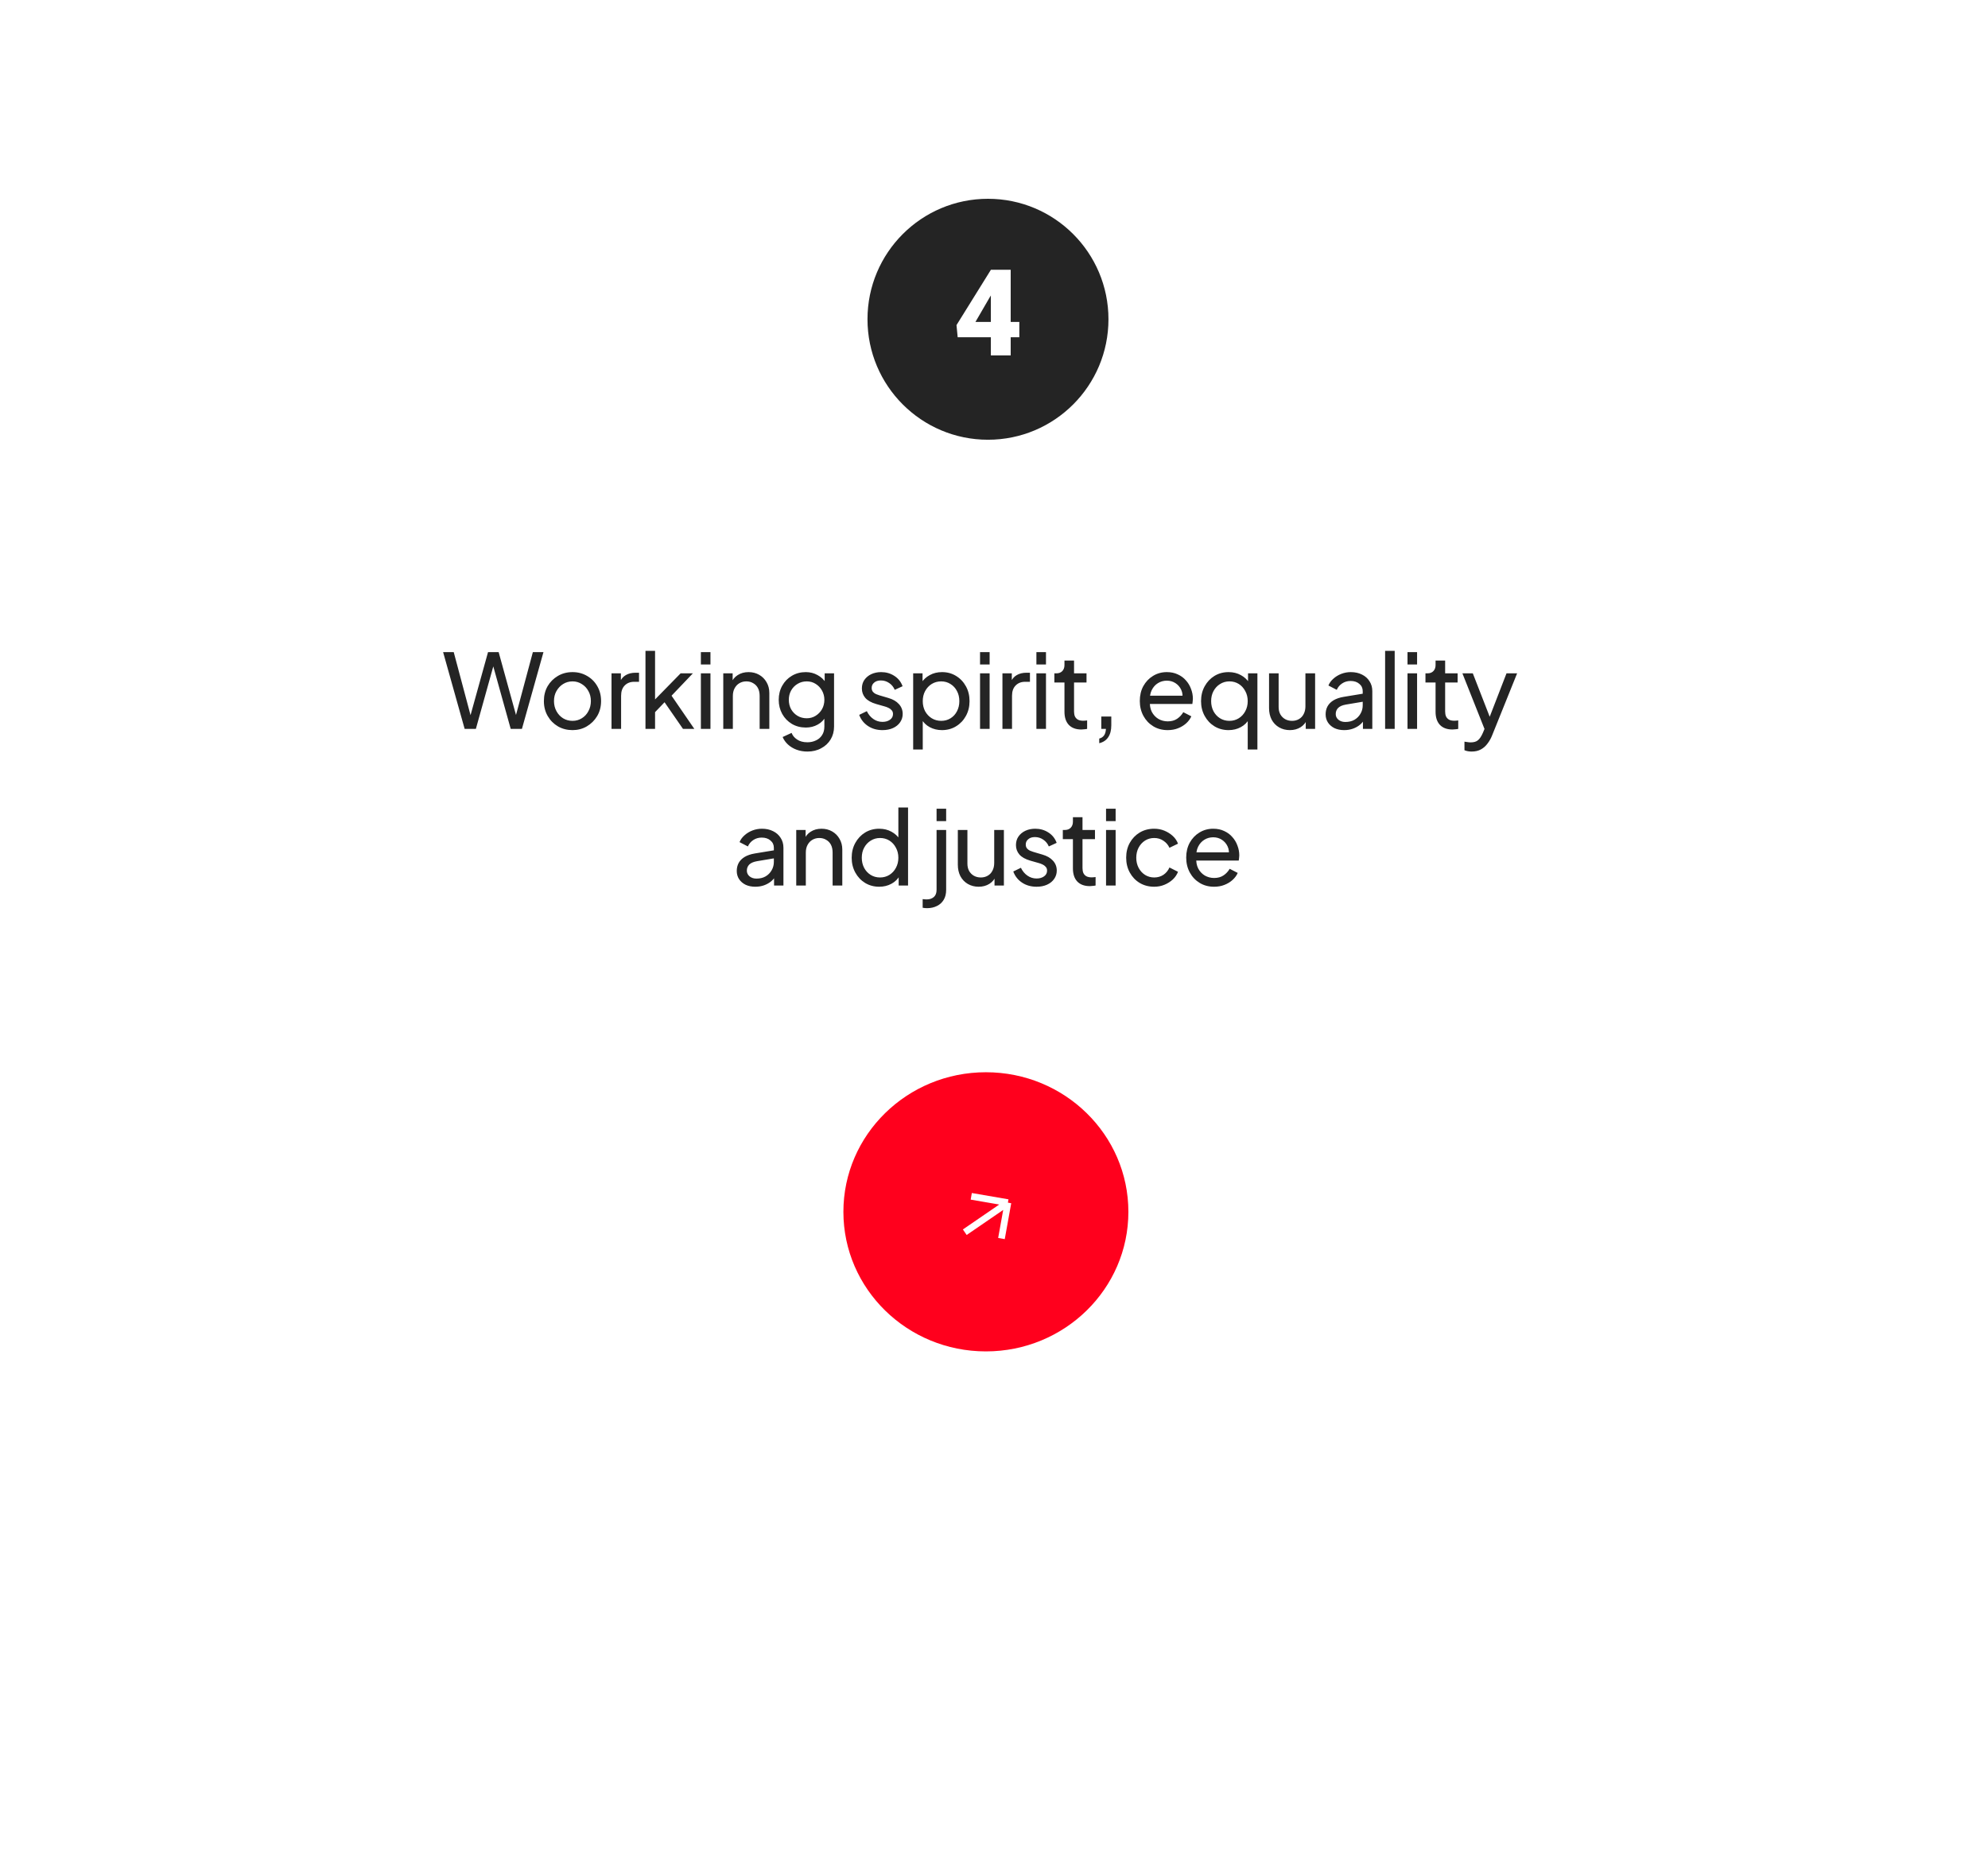 <?xml version="1.0" encoding="UTF-8"?> <svg xmlns="http://www.w3.org/2000/svg" width="330" height="310" viewBox="0 0 330 310" fill="none"><g filter="url(#filter0_d_463_1981)"><rect x="23" y="5" width="284" height="264" rx="30" fill="white"></rect></g><path d="M77.129 121L73.554 108.256H75.316L78.309 119.478H77.898L81.012 108.256H82.773L85.87 119.478H85.442L88.453 108.256H90.214L86.639 121H84.775L81.662 109.83H82.106L78.993 121H77.129ZM95.038 121.205C94.148 121.205 93.344 121 92.626 120.589C91.908 120.168 91.337 119.592 90.915 118.862C90.493 118.132 90.283 117.305 90.283 116.382C90.283 115.458 90.488 114.637 90.898 113.918C91.32 113.2 91.891 112.63 92.609 112.208C93.327 111.786 94.137 111.575 95.038 111.575C95.927 111.575 96.731 111.786 97.45 112.208C98.168 112.618 98.733 113.183 99.143 113.901C99.565 114.62 99.776 115.446 99.776 116.382C99.776 117.317 99.559 118.149 99.126 118.879C98.693 119.597 98.117 120.168 97.398 120.589C96.691 121 95.905 121.205 95.038 121.205ZM95.038 119.666C95.608 119.666 96.121 119.523 96.577 119.238C97.045 118.953 97.41 118.56 97.672 118.058C97.946 117.556 98.083 116.997 98.083 116.382C98.083 115.754 97.946 115.201 97.672 114.722C97.41 114.232 97.045 113.844 96.577 113.559C96.121 113.263 95.608 113.114 95.038 113.114C94.456 113.114 93.932 113.263 93.464 113.559C93.008 113.844 92.643 114.232 92.369 114.722C92.096 115.201 91.959 115.754 91.959 116.382C91.959 116.997 92.096 117.556 92.369 118.058C92.643 118.56 93.008 118.953 93.464 119.238C93.932 119.523 94.456 119.666 95.038 119.666ZM101.509 121V111.78H103.065V113.474L102.894 113.234C103.111 112.71 103.442 112.322 103.886 112.071C104.331 111.809 104.873 111.678 105.511 111.678H106.076V113.183H105.272C104.622 113.183 104.097 113.388 103.698 113.799C103.299 114.198 103.1 114.768 103.1 115.509V121H101.509ZM107.147 121V108.051H108.738V116.929L108.088 116.775L112.98 111.78H115.015L111.475 115.492L115.255 121H113.373L109.918 116.005L110.91 115.954L108.225 118.759L108.738 117.596V121H107.147ZM116.343 121V111.78H117.934V121H116.343ZM116.343 110.309V108.256H117.934V110.309H116.343ZM120.06 121V111.78H121.617V113.576L121.36 113.422C121.588 112.841 121.953 112.39 122.455 112.071C122.968 111.74 123.567 111.575 124.251 111.575C124.912 111.575 125.5 111.723 126.013 112.02C126.537 112.316 126.948 112.727 127.244 113.251C127.552 113.776 127.706 114.369 127.706 115.03V121H126.098V115.543C126.098 115.03 126.007 114.597 125.825 114.243C125.642 113.89 125.38 113.616 125.038 113.422C124.707 113.217 124.325 113.114 123.892 113.114C123.458 113.114 123.071 113.217 122.729 113.422C122.398 113.616 122.136 113.896 121.942 114.26C121.748 114.614 121.651 115.042 121.651 115.543V121H120.06ZM134.037 124.763C133.387 124.763 132.782 124.661 132.224 124.455C131.676 124.25 131.203 123.965 130.804 123.6C130.416 123.247 130.12 122.83 129.914 122.351L131.402 121.667C131.562 122.1 131.864 122.465 132.309 122.762C132.765 123.07 133.335 123.224 134.02 123.224C134.544 123.224 135.017 123.121 135.439 122.916C135.873 122.722 136.215 122.425 136.466 122.026C136.717 121.639 136.842 121.165 136.842 120.607V118.537L137.133 118.845C136.813 119.472 136.352 119.951 135.747 120.282C135.154 120.612 134.499 120.778 133.78 120.778C132.913 120.778 132.138 120.578 131.454 120.179C130.77 119.768 130.234 119.215 129.846 118.52C129.458 117.813 129.264 117.032 129.264 116.176C129.264 115.31 129.458 114.528 129.846 113.833C130.234 113.137 130.764 112.59 131.437 112.191C132.121 111.78 132.896 111.575 133.763 111.575C134.481 111.575 135.131 111.74 135.713 112.071C136.306 112.39 136.779 112.835 137.133 113.405L136.893 113.833V111.78H138.45V120.607C138.45 121.405 138.262 122.118 137.885 122.745C137.509 123.372 136.985 123.862 136.312 124.216C135.65 124.581 134.892 124.763 134.037 124.763ZM133.917 119.238C134.464 119.238 134.955 119.101 135.388 118.828C135.833 118.554 136.186 118.189 136.449 117.733C136.711 117.265 136.842 116.746 136.842 116.176C136.842 115.617 136.711 115.104 136.449 114.637C136.186 114.169 135.833 113.799 135.388 113.525C134.955 113.251 134.464 113.114 133.917 113.114C133.358 113.114 132.851 113.251 132.395 113.525C131.938 113.799 131.579 114.169 131.317 114.637C131.066 115.093 130.941 115.606 130.941 116.176C130.941 116.746 131.066 117.265 131.317 117.733C131.579 118.189 131.933 118.554 132.377 118.828C132.834 119.101 133.347 119.238 133.917 119.238ZM146.49 121.205C145.566 121.205 144.762 120.977 144.078 120.521C143.394 120.065 142.909 119.449 142.624 118.674L143.89 118.058C144.152 118.605 144.511 119.039 144.968 119.358C145.424 119.677 145.931 119.837 146.49 119.837C146.992 119.837 147.408 119.717 147.739 119.478C148.069 119.238 148.235 118.925 148.235 118.537C148.235 118.263 148.155 118.046 147.995 117.887C147.847 117.716 147.665 117.585 147.448 117.493C147.231 117.391 147.032 117.317 146.849 117.271L145.464 116.878C144.631 116.638 144.021 116.296 143.633 115.851C143.257 115.407 143.069 114.888 143.069 114.295C143.069 113.747 143.206 113.274 143.479 112.875C143.765 112.464 144.147 112.145 144.625 111.917C145.116 111.689 145.663 111.575 146.268 111.575C147.077 111.575 147.801 111.78 148.44 112.191C149.09 112.601 149.552 113.177 149.826 113.918L148.526 114.517C148.32 114.038 148.012 113.662 147.602 113.388C147.191 113.103 146.729 112.96 146.216 112.96C145.749 112.96 145.378 113.08 145.104 113.32C144.831 113.548 144.694 113.839 144.694 114.192C144.694 114.454 144.762 114.671 144.899 114.842C145.036 115.002 145.201 115.127 145.395 115.218C145.589 115.298 145.777 115.367 145.96 115.424L147.465 115.868C148.218 116.085 148.799 116.421 149.21 116.878C149.632 117.334 149.843 117.881 149.843 118.52C149.843 119.033 149.7 119.495 149.415 119.905C149.13 120.316 148.736 120.635 148.235 120.863C147.733 121.091 147.151 121.205 146.49 121.205ZM151.583 124.421V111.78H153.14V113.764L152.934 113.371C153.276 112.824 153.744 112.39 154.337 112.071C154.93 111.74 155.608 111.575 156.373 111.575C157.239 111.575 158.015 111.786 158.699 112.208C159.394 112.63 159.942 113.206 160.341 113.935C160.74 114.654 160.94 115.475 160.94 116.399C160.94 117.3 160.74 118.115 160.341 118.845C159.942 119.575 159.394 120.15 158.699 120.572C158.015 120.994 157.233 121.205 156.355 121.205C155.614 121.205 154.936 121.04 154.32 120.709C153.715 120.379 153.248 119.911 152.917 119.307L153.174 119.033V124.421H151.583ZM156.236 119.666C156.817 119.666 157.336 119.523 157.792 119.238C158.248 118.953 158.602 118.565 158.853 118.075C159.115 117.573 159.246 117.014 159.246 116.399C159.246 115.76 159.115 115.201 158.853 114.722C158.602 114.232 158.248 113.844 157.792 113.559C157.336 113.263 156.817 113.114 156.236 113.114C155.654 113.114 155.13 113.257 154.662 113.542C154.206 113.827 153.841 114.221 153.567 114.722C153.305 115.213 153.174 115.771 153.174 116.399C153.174 117.014 153.305 117.573 153.567 118.075C153.841 118.565 154.206 118.953 154.662 119.238C155.13 119.523 155.654 119.666 156.236 119.666ZM162.683 121V111.78H164.274V121H162.683ZM162.683 110.309V108.256H164.274V110.309H162.683ZM166.401 121V111.78H167.957V113.474L167.786 113.234C168.003 112.71 168.333 112.322 168.778 112.071C169.223 111.809 169.765 111.678 170.403 111.678H170.968V113.183H170.164C169.514 113.183 168.989 113.388 168.59 113.799C168.191 114.198 167.991 114.768 167.991 115.509V121H166.401ZM172.039 121V111.78H173.629V121H172.039ZM172.039 110.309V108.256H173.629V110.309H172.039ZM179.502 121.103C178.601 121.103 177.905 120.846 177.415 120.333C176.936 119.82 176.697 119.096 176.697 118.16V113.303H175.02V111.78H175.362C175.773 111.78 176.098 111.655 176.337 111.404C176.577 111.153 176.697 110.822 176.697 110.412V109.659H178.287V111.78H180.357V113.303H178.287V118.109C178.287 118.417 178.333 118.685 178.424 118.913C178.527 119.141 178.692 119.324 178.92 119.461C179.148 119.586 179.451 119.649 179.827 119.649C179.907 119.649 180.004 119.643 180.118 119.632C180.243 119.62 180.357 119.609 180.46 119.597V121C180.312 121.034 180.146 121.057 179.964 121.068C179.781 121.091 179.627 121.103 179.502 121.103ZM182.469 123.378V122.608C182.823 122.517 183.091 122.34 183.273 122.078C183.456 121.815 183.558 121.456 183.581 121H182.812V118.947H184.471V120.401C184.471 121.222 184.3 121.884 183.958 122.386C183.627 122.887 183.131 123.218 182.469 123.378ZM193.822 121.205C192.932 121.205 192.14 120.994 191.444 120.572C190.749 120.15 190.201 119.575 189.802 118.845C189.403 118.103 189.203 117.277 189.203 116.364C189.203 115.441 189.397 114.62 189.785 113.901C190.184 113.183 190.72 112.618 191.393 112.208C192.077 111.786 192.841 111.575 193.685 111.575C194.369 111.575 194.974 111.7 195.498 111.951C196.034 112.191 196.485 112.521 196.85 112.943C197.226 113.354 197.511 113.827 197.705 114.363C197.91 114.888 198.013 115.435 198.013 116.005C198.013 116.131 198.001 116.273 197.979 116.433C197.967 116.581 197.95 116.724 197.927 116.86H190.367V115.492H197.004L196.251 116.108C196.354 115.515 196.297 114.985 196.08 114.517C195.863 114.049 195.544 113.679 195.122 113.405C194.7 113.131 194.221 112.995 193.685 112.995C193.149 112.995 192.659 113.131 192.214 113.405C191.769 113.679 191.421 114.072 191.171 114.585C190.931 115.087 190.834 115.686 190.88 116.382C190.834 117.054 190.937 117.647 191.188 118.16C191.45 118.662 191.815 119.056 192.282 119.341C192.761 119.614 193.28 119.751 193.839 119.751C194.455 119.751 194.974 119.609 195.396 119.324C195.818 119.039 196.16 118.674 196.422 118.229L197.756 118.913C197.574 119.335 197.289 119.723 196.901 120.076C196.525 120.418 196.074 120.692 195.55 120.897C195.036 121.103 194.461 121.205 193.822 121.205ZM207.117 124.421V119.033L207.374 119.307C207.055 119.911 206.587 120.379 205.971 120.709C205.367 121.04 204.688 121.205 203.936 121.205C203.069 121.205 202.288 120.994 201.592 120.572C200.908 120.15 200.366 119.575 199.967 118.845C199.568 118.115 199.369 117.3 199.369 116.399C199.369 115.475 199.568 114.654 199.967 113.935C200.366 113.206 200.908 112.63 201.592 112.208C202.288 111.786 203.069 111.575 203.936 111.575C204.7 111.575 205.378 111.74 205.971 112.071C206.564 112.39 207.032 112.824 207.374 113.371L207.169 113.764V111.78H208.725V124.421H207.117ZM204.072 119.666C204.654 119.666 205.173 119.523 205.629 119.238C206.085 118.953 206.444 118.565 206.707 118.075C206.98 117.573 207.117 117.014 207.117 116.399C207.117 115.771 206.98 115.213 206.707 114.722C206.444 114.221 206.085 113.827 205.629 113.542C205.173 113.257 204.654 113.114 204.072 113.114C203.502 113.114 202.983 113.263 202.516 113.559C202.06 113.844 201.701 114.232 201.438 114.722C201.176 115.201 201.045 115.76 201.045 116.399C201.045 117.014 201.176 117.573 201.438 118.075C201.701 118.565 202.06 118.953 202.516 119.238C202.972 119.523 203.491 119.666 204.072 119.666ZM214.112 121.205C213.451 121.205 212.852 121.051 212.316 120.743C211.792 120.436 211.381 120.008 211.085 119.461C210.8 118.902 210.657 118.263 210.657 117.545V111.78H212.248V117.374C212.248 117.83 212.339 118.229 212.522 118.571C212.716 118.913 212.978 119.181 213.308 119.375C213.651 119.569 214.038 119.666 214.472 119.666C214.905 119.666 215.287 119.569 215.618 119.375C215.96 119.181 216.222 118.902 216.405 118.537C216.598 118.172 216.695 117.739 216.695 117.237V111.78H218.303V121H216.747V119.204L217.003 119.358C216.787 119.939 216.416 120.396 215.891 120.726C215.378 121.046 214.785 121.205 214.112 121.205ZM223.128 121.205C222.524 121.205 221.988 121.097 221.52 120.88C221.064 120.652 220.705 120.344 220.443 119.957C220.181 119.557 220.049 119.101 220.049 118.588C220.049 118.098 220.152 117.659 220.357 117.271C220.574 116.872 220.905 116.535 221.349 116.262C221.806 115.988 222.376 115.794 223.06 115.68L226.481 115.116V116.45L223.419 116.963C222.826 117.066 222.393 117.254 222.119 117.528C221.857 117.801 221.726 118.138 221.726 118.537C221.726 118.913 221.874 119.227 222.17 119.478C222.478 119.728 222.86 119.854 223.317 119.854C223.898 119.854 224.4 119.734 224.822 119.495C225.255 119.244 225.592 118.907 225.831 118.486C226.082 118.064 226.207 117.596 226.207 117.083V114.739C226.207 114.238 226.019 113.833 225.643 113.525C225.278 113.206 224.793 113.046 224.189 113.046C223.664 113.046 223.197 113.183 222.786 113.457C222.387 113.719 222.091 114.072 221.897 114.517L220.511 113.799C220.682 113.377 220.956 113 221.332 112.67C221.709 112.328 222.148 112.06 222.649 111.866C223.151 111.672 223.676 111.575 224.223 111.575C224.93 111.575 225.552 111.712 226.088 111.985C226.624 112.248 227.04 112.618 227.336 113.097C227.644 113.565 227.798 114.112 227.798 114.739V121H226.242V119.255L226.532 119.358C226.338 119.723 226.076 120.042 225.745 120.316C225.415 120.589 225.027 120.806 224.582 120.966C224.138 121.125 223.653 121.205 223.128 121.205ZM229.923 121V108.051H231.513V121H229.923ZM233.64 121V111.78H235.23V121H233.64ZM233.64 110.309V108.256H235.23V110.309H233.64ZM241.103 121.103C240.202 121.103 239.506 120.846 239.016 120.333C238.537 119.82 238.298 119.096 238.298 118.16V113.303H236.621V111.78H236.963C237.374 111.78 237.699 111.655 237.938 111.404C238.178 111.153 238.298 110.822 238.298 110.412V109.659H239.888V111.78H241.958V113.303H239.888V118.109C239.888 118.417 239.934 118.685 240.025 118.913C240.128 119.141 240.293 119.324 240.521 119.461C240.749 119.586 241.052 119.649 241.428 119.649C241.508 119.649 241.605 119.643 241.719 119.632C241.844 119.62 241.958 119.609 242.061 119.597V121C241.912 121.034 241.747 121.057 241.565 121.068C241.382 121.091 241.228 121.103 241.103 121.103ZM244.293 124.763C244.087 124.763 243.882 124.746 243.677 124.712C243.472 124.678 243.278 124.621 243.095 124.541V123.121C243.221 123.144 243.375 123.167 243.557 123.189C243.751 123.224 243.939 123.241 244.122 123.241C244.658 123.241 245.062 123.121 245.336 122.882C245.621 122.654 245.889 122.254 246.14 121.684L246.722 120.299L246.688 121.684L242.753 111.78H244.481L247.543 119.649H247.03L250.074 111.78H251.836L247.68 122.095C247.486 122.585 247.235 123.03 246.927 123.429C246.63 123.84 246.266 124.165 245.832 124.404C245.399 124.643 244.886 124.763 244.293 124.763ZM125.378 147.205C124.773 147.205 124.237 147.097 123.77 146.88C123.314 146.652 122.955 146.344 122.692 145.957C122.43 145.557 122.299 145.101 122.299 144.588C122.299 144.098 122.401 143.659 122.607 143.271C122.823 142.872 123.154 142.535 123.599 142.262C124.055 141.988 124.625 141.794 125.309 141.68L128.73 141.116V142.45L125.669 142.963C125.076 143.066 124.642 143.254 124.369 143.528C124.106 143.801 123.975 144.138 123.975 144.537C123.975 144.913 124.123 145.227 124.42 145.478C124.728 145.728 125.11 145.854 125.566 145.854C126.148 145.854 126.649 145.734 127.071 145.495C127.505 145.244 127.841 144.907 128.08 144.486C128.331 144.064 128.457 143.596 128.457 143.083V140.739C128.457 140.238 128.269 139.833 127.892 139.525C127.527 139.206 127.043 139.046 126.438 139.046C125.914 139.046 125.446 139.183 125.036 139.457C124.637 139.719 124.34 140.072 124.146 140.517L122.761 139.799C122.932 139.377 123.205 139 123.582 138.67C123.958 138.328 124.397 138.06 124.899 137.866C125.401 137.672 125.925 137.575 126.473 137.575C127.18 137.575 127.801 137.712 128.337 137.985C128.873 138.248 129.289 138.618 129.586 139.097C129.894 139.565 130.048 140.112 130.048 140.739V147H128.491V145.255L128.782 145.358C128.588 145.723 128.326 146.042 127.995 146.316C127.664 146.589 127.276 146.806 126.832 146.966C126.387 147.125 125.902 147.205 125.378 147.205ZM132.172 147V137.78H133.729V139.576L133.472 139.422C133.7 138.841 134.065 138.39 134.567 138.071C135.08 137.74 135.679 137.575 136.363 137.575C137.024 137.575 137.612 137.723 138.125 138.02C138.649 138.316 139.06 138.727 139.356 139.251C139.664 139.776 139.818 140.369 139.818 141.03V147H138.21V141.543C138.21 141.03 138.119 140.597 137.937 140.243C137.754 139.89 137.492 139.616 137.15 139.422C136.819 139.217 136.437 139.114 136.004 139.114C135.57 139.114 135.183 139.217 134.84 139.422C134.51 139.616 134.247 139.896 134.054 140.26C133.86 140.614 133.763 141.042 133.763 141.543V147H132.172ZM145.943 147.205C145.077 147.205 144.295 146.994 143.6 146.572C142.916 146.15 142.374 145.575 141.975 144.845C141.576 144.115 141.376 143.3 141.376 142.399C141.376 141.475 141.576 140.654 141.975 139.935C142.374 139.206 142.916 138.63 143.6 138.208C144.295 137.786 145.077 137.575 145.943 137.575C146.707 137.575 147.386 137.74 147.979 138.071C148.572 138.39 149.039 138.824 149.381 139.371L149.125 139.764V134.051H150.733V147H149.176V145.033L149.381 145.307C149.062 145.911 148.595 146.379 147.979 146.709C147.374 147.04 146.696 147.205 145.943 147.205ZM146.08 145.666C146.662 145.666 147.181 145.523 147.637 145.238C148.093 144.953 148.452 144.565 148.714 144.075C148.988 143.573 149.125 143.014 149.125 142.399C149.125 141.771 148.988 141.213 148.714 140.722C148.452 140.221 148.093 139.827 147.637 139.542C147.181 139.257 146.662 139.114 146.08 139.114C145.51 139.114 144.991 139.263 144.523 139.559C144.067 139.844 143.708 140.232 143.446 140.722C143.184 141.201 143.052 141.76 143.052 142.399C143.052 143.014 143.184 143.573 143.446 144.075C143.708 144.565 144.067 144.953 144.523 145.238C144.98 145.523 145.498 145.666 146.08 145.666ZM153.894 150.763C153.791 150.763 153.666 150.757 153.517 150.746C153.369 150.735 153.249 150.718 153.158 150.695V149.258C153.386 149.292 153.614 149.309 153.842 149.309C154.31 149.309 154.698 149.178 155.006 148.916C155.314 148.654 155.467 148.254 155.467 147.718V137.78H157.058V147.718C157.058 148.38 156.921 148.933 156.648 149.378C156.374 149.834 155.998 150.176 155.519 150.404C155.04 150.643 154.498 150.763 153.894 150.763ZM155.467 136.309V134.256H157.058V136.309H155.467ZM162.452 147.205C161.79 147.205 161.192 147.051 160.656 146.743C160.131 146.436 159.721 146.008 159.424 145.461C159.139 144.902 158.996 144.263 158.996 143.545V137.78H160.587V143.374C160.587 143.83 160.678 144.229 160.861 144.571C161.055 144.913 161.317 145.181 161.648 145.375C161.99 145.569 162.378 145.666 162.811 145.666C163.244 145.666 163.626 145.569 163.957 145.375C164.299 145.181 164.561 144.902 164.744 144.537C164.938 144.172 165.035 143.739 165.035 143.237V137.78H166.643V147H165.086V145.204L165.343 145.358C165.126 145.939 164.755 146.396 164.231 146.726C163.717 147.046 163.125 147.205 162.452 147.205ZM172.066 147.205C171.143 147.205 170.339 146.977 169.654 146.521C168.97 146.065 168.486 145.449 168.2 144.674L169.466 144.058C169.729 144.605 170.088 145.039 170.544 145.358C171 145.677 171.508 145.837 172.066 145.837C172.568 145.837 172.984 145.717 173.315 145.478C173.646 145.238 173.811 144.925 173.811 144.537C173.811 144.263 173.731 144.046 173.572 143.887C173.423 143.716 173.241 143.585 173.024 143.493C172.808 143.391 172.608 143.317 172.425 143.271L171.04 142.878C170.207 142.638 169.597 142.296 169.21 141.851C168.833 141.407 168.645 140.888 168.645 140.295C168.645 139.747 168.782 139.274 169.056 138.875C169.341 138.464 169.723 138.145 170.202 137.917C170.692 137.689 171.24 137.575 171.844 137.575C172.654 137.575 173.378 137.78 174.016 138.191C174.666 138.601 175.128 139.177 175.402 139.918L174.102 140.517C173.897 140.038 173.589 139.662 173.178 139.388C172.768 139.103 172.306 138.96 171.793 138.96C171.325 138.96 170.954 139.08 170.681 139.32C170.407 139.548 170.27 139.839 170.27 140.192C170.27 140.454 170.339 140.671 170.475 140.842C170.612 141.002 170.778 141.127 170.972 141.218C171.165 141.298 171.354 141.367 171.536 141.424L173.041 141.868C173.794 142.085 174.376 142.421 174.786 142.878C175.208 143.334 175.419 143.881 175.419 144.52C175.419 145.033 175.276 145.495 174.991 145.905C174.706 146.316 174.313 146.635 173.811 146.863C173.309 147.091 172.728 147.205 172.066 147.205ZM180.905 147.103C180.005 147.103 179.309 146.846 178.819 146.333C178.34 145.82 178.1 145.096 178.1 144.16V139.303H176.424V137.78H176.766C177.176 137.78 177.501 137.655 177.741 137.404C177.98 137.153 178.1 136.822 178.1 136.412V135.659H179.691V137.78H181.761V139.303H179.691V144.109C179.691 144.417 179.737 144.685 179.828 144.913C179.93 145.141 180.096 145.324 180.324 145.461C180.552 145.586 180.854 145.649 181.23 145.649C181.31 145.649 181.407 145.643 181.521 145.632C181.647 145.62 181.761 145.609 181.863 145.597V147C181.715 147.034 181.55 147.057 181.367 147.068C181.185 147.091 181.031 147.103 180.905 147.103ZM183.599 147V137.78H185.19V147H183.599ZM183.599 136.309V134.256H185.19V136.309H183.599ZM191.593 147.205C190.692 147.205 189.888 146.994 189.181 146.572C188.485 146.15 187.938 145.575 187.539 144.845C187.14 144.115 186.94 143.294 186.94 142.382C186.94 141.458 187.14 140.637 187.539 139.918C187.938 139.2 188.485 138.63 189.181 138.208C189.888 137.786 190.692 137.575 191.593 137.575C192.197 137.575 192.762 137.683 193.286 137.9C193.811 138.117 194.273 138.407 194.672 138.772C195.071 139.137 195.362 139.565 195.544 140.055L194.124 140.739C193.908 140.26 193.577 139.873 193.132 139.576C192.687 139.268 192.174 139.114 191.593 139.114C191.034 139.114 190.526 139.257 190.07 139.542C189.626 139.827 189.272 140.215 189.01 140.705C188.747 141.196 188.616 141.76 188.616 142.399C188.616 143.014 188.747 143.573 189.01 144.075C189.272 144.565 189.626 144.953 190.07 145.238C190.526 145.523 191.034 145.666 191.593 145.666C192.174 145.666 192.687 145.518 193.132 145.221C193.577 144.913 193.908 144.508 194.124 144.007L195.544 144.725C195.362 145.204 195.071 145.632 194.672 146.008C194.273 146.373 193.811 146.664 193.286 146.88C192.762 147.097 192.197 147.205 191.593 147.205ZM201.523 147.205C200.634 147.205 199.841 146.994 199.145 146.572C198.45 146.15 197.902 145.575 197.503 144.845C197.104 144.103 196.905 143.277 196.905 142.364C196.905 141.441 197.098 140.62 197.486 139.901C197.885 139.183 198.421 138.618 199.094 138.208C199.778 137.786 200.542 137.575 201.386 137.575C202.07 137.575 202.675 137.7 203.199 137.951C203.735 138.191 204.186 138.521 204.551 138.943C204.927 139.354 205.212 139.827 205.406 140.363C205.611 140.888 205.714 141.435 205.714 142.005C205.714 142.131 205.702 142.273 205.68 142.433C205.668 142.581 205.651 142.724 205.628 142.86H198.068V141.492H204.705L203.952 142.108C204.055 141.515 203.998 140.985 203.781 140.517C203.564 140.049 203.245 139.679 202.823 139.405C202.401 139.131 201.922 138.995 201.386 138.995C200.85 138.995 200.36 139.131 199.915 139.405C199.47 139.679 199.123 140.072 198.872 140.585C198.632 141.087 198.535 141.686 198.581 142.382C198.535 143.054 198.638 143.647 198.889 144.16C199.151 144.662 199.516 145.056 199.984 145.341C200.463 145.614 200.981 145.751 201.54 145.751C202.156 145.751 202.675 145.609 203.097 145.324C203.519 145.039 203.861 144.674 204.123 144.229L205.457 144.913C205.275 145.335 204.99 145.723 204.602 146.076C204.226 146.418 203.775 146.692 203.251 146.897C202.738 147.103 202.162 147.205 201.523 147.205Z" fill="#242424"></path><circle cx="164" cy="53" r="20" fill="#242424"></circle><path d="M169.205 53.443V55.982H158.971L158.775 53.971L164.488 44.781H167.086L164.264 49.4L161.92 53.443H169.205ZM167.77 44.781V59H164.479V44.781H167.77Z" fill="white"></path><g filter="url(#filter1_d_463_1981)"><path d="M187.307 201.171C187.307 213.968 176.717 224.343 163.654 224.343C150.59 224.343 140 213.968 140 201.171C140 188.374 150.59 178 163.654 178C176.717 178 187.307 188.374 187.307 201.171Z" fill="#FF001D"></path></g><path d="M160.15 204.556L167.311 199.647M167.311 199.647L161.224 198.597M167.311 199.647L166.238 205.607" stroke="white" stroke-width="1.112"></path><defs><filter id="filter0_d_463_1981" x="0" y="0" width="330" height="310" filterUnits="userSpaceOnUse" color-interpolation-filters="sRGB"><feFlood flood-opacity="0" result="BackgroundImageFix"></feFlood><feColorMatrix in="SourceAlpha" type="matrix" values="0 0 0 0 0 0 0 0 0 0 0 0 0 0 0 0 0 0 127 0" result="hardAlpha"></feColorMatrix><feMorphology radius="8" operator="erode" in="SourceAlpha" result="effect1_dropShadow_463_1981"></feMorphology><feOffset dy="18"></feOffset><feGaussianBlur stdDeviation="15.5"></feGaussianBlur><feComposite in2="hardAlpha" operator="out"></feComposite><feColorMatrix type="matrix" values="0 0 0 0 0 0 0 0 0 0 0 0 0 0 0 0 0 0 0.15 0"></feColorMatrix><feBlend mode="normal" in2="BackgroundImageFix" result="effect1_dropShadow_463_1981"></feBlend><feBlend mode="normal" in="SourceGraphic" in2="effect1_dropShadow_463_1981" result="shape"></feBlend></filter><filter id="filter1_d_463_1981" x="134.01" y="172.01" width="59.286" height="58.322" filterUnits="userSpaceOnUse" color-interpolation-filters="sRGB"><feFlood flood-opacity="0" result="BackgroundImageFix"></feFlood><feColorMatrix in="SourceAlpha" type="matrix" values="0 0 0 0 0 0 0 0 0 0 0 0 0 0 0 0 0 0 127 0" result="hardAlpha"></feColorMatrix><feOffset></feOffset><feGaussianBlur stdDeviation="2.995"></feGaussianBlur><feComposite in2="hardAlpha" operator="out"></feComposite><feColorMatrix type="matrix" values="0 0 0 0 0 0 0 0 0 0 0 0 0 0 0 0 0 0 0.07 0"></feColorMatrix><feBlend mode="normal" in2="BackgroundImageFix" result="effect1_dropShadow_463_1981"></feBlend><feBlend mode="normal" in="SourceGraphic" in2="effect1_dropShadow_463_1981" result="shape"></feBlend></filter></defs></svg> 